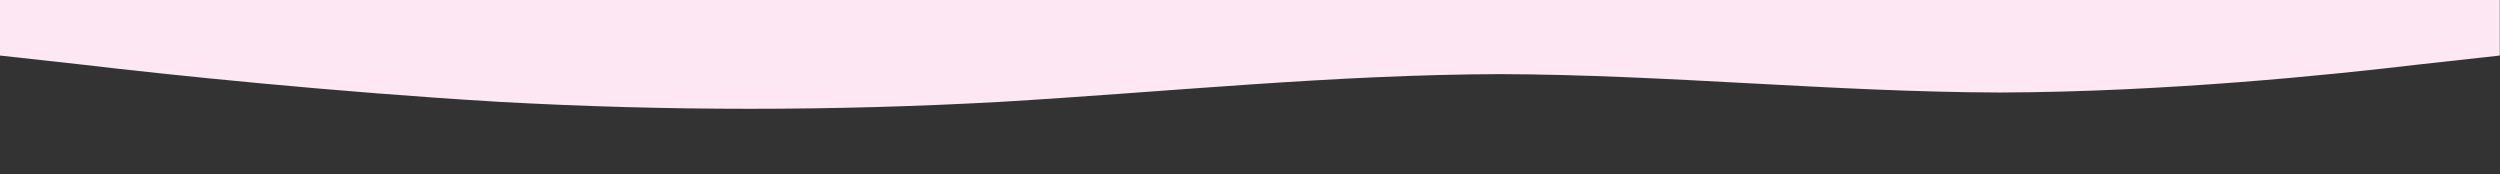 <svg width="1321" height="92" viewBox="0 0 1321 92" fill="none" xmlns="http://www.w3.org/2000/svg">
<rect x="0" y="0" width="1321" height="92" fill="#333333" stroke="none"/>
<g clip-path="url(#clip0_4_1611)">
<path d="M0 29.351L44.03 34.212C88.059 39.441 176.119 48.613 264.178 53.841C352.237 58.702 440.296 58.702 528.356 53.841C616.415 48.613 704.474 39.441 792.533 39.165C880.593 39.441 968.652 48.613 1056.71 48.888C1144.77 48.613 1232.83 39.441 1276.86 34.212L1320.89 29.351V0H1276.86C1232.83 0 1144.77 0 1056.71 0C968.652 0 880.593 0 792.533 0C704.474 0 616.415 0 528.356 0C440.296 0 352.237 0 264.178 0C176.119 0 88.059 0 44.03 0H0V29.351Z" fill="#FCE7F3"/>
</g>
<defs>
<clipPath id="clip0_4_1611">
<rect width="1320.89" height="91.722" fill="white"/>
</clipPath>
</defs>
</svg>
